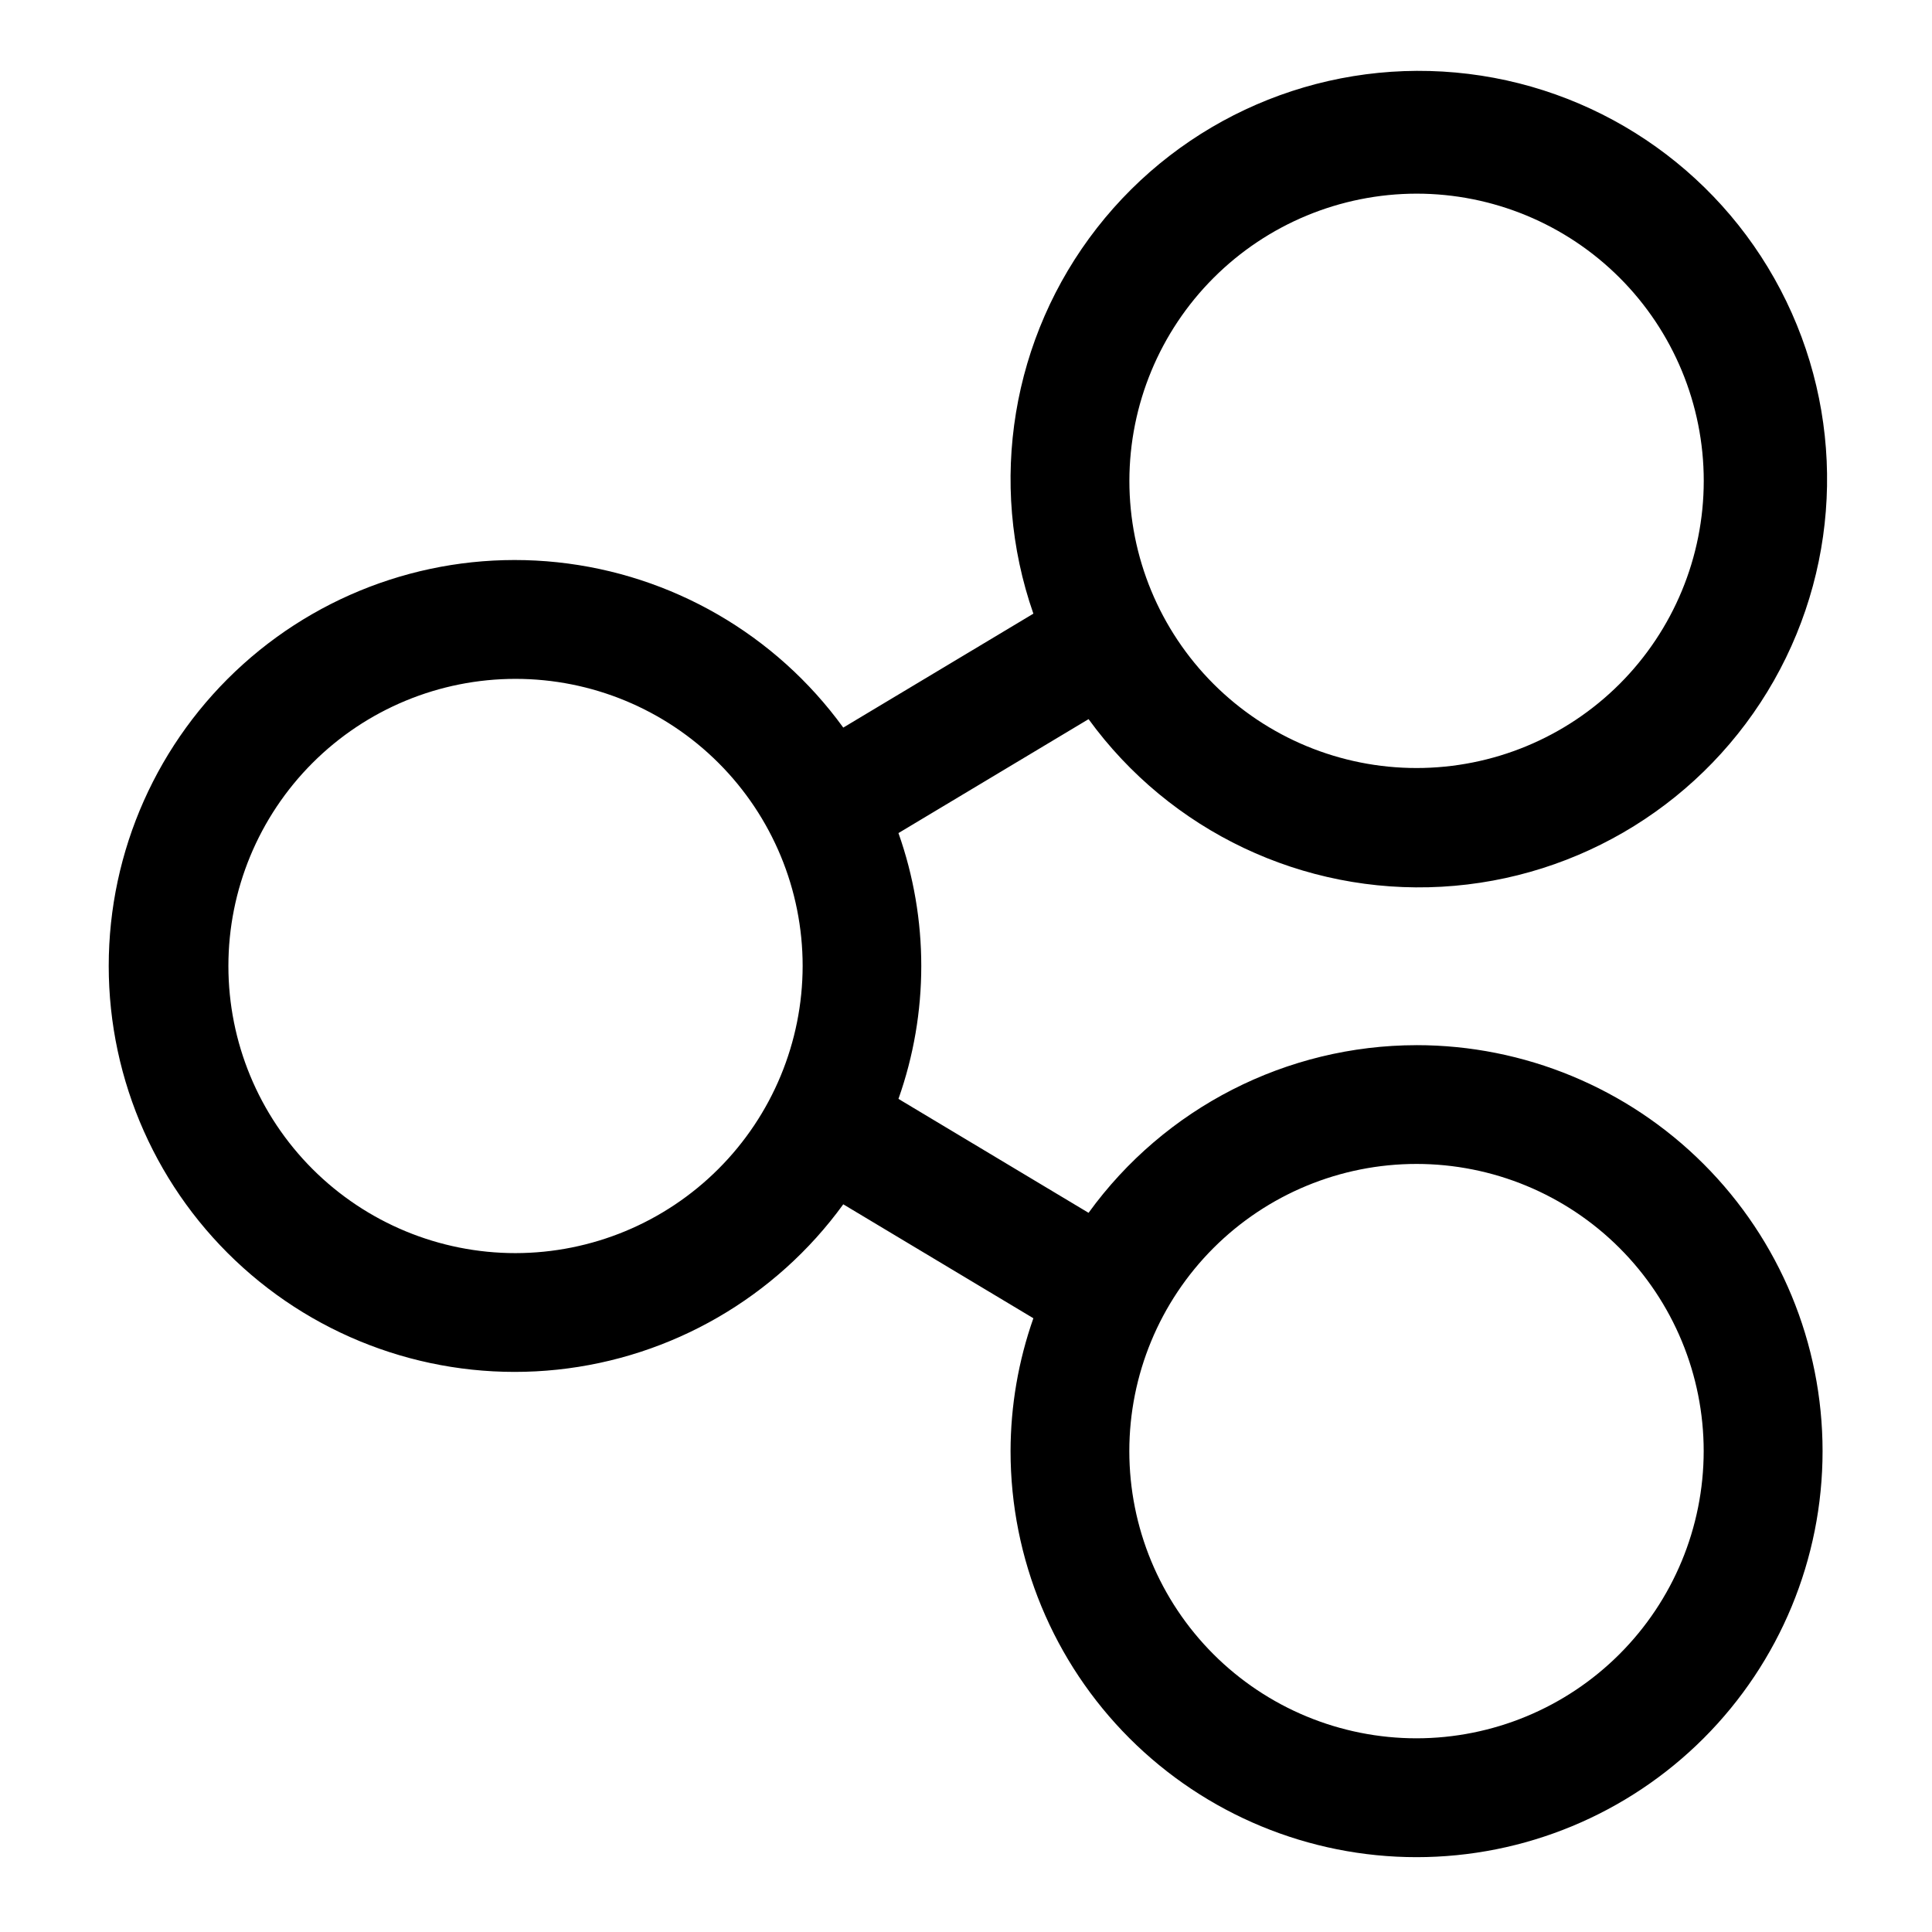 <?xml version="1.0" encoding="UTF-8"?>
<!-- Uploaded to: SVG Repo, www.svgrepo.com, Generator: SVG Repo Mixer Tools -->
<svg fill="#000000" width="800px" height="800px" version="1.1" viewBox="144 144 512 512" xmlns="http://www.w3.org/2000/svg">
 <path d="m519.39 420.98c-34.414 0.039-66.727 16.559-86.91 44.43l-50.383-30.195h0.004c8.062-22.789 8.062-47.652 0-70.441l50.383-30.195h-0.004c21.621 29.75 56.871 46.477 93.59 44.414 36.715-2.059 69.871-22.633 88.027-54.613 18.152-31.984 18.816-70.996 1.762-103.58-17.051-32.582-49.488-54.27-86.113-57.582s-72.426 12.207-95.047 41.199c-22.621 28.996-28.965 67.496-16.844 102.21l-50.383 30.195h0.004c-17.91-24.688-45.453-40.613-75.781-43.816-30.332-3.203-60.598 6.617-83.266 27.016-22.672 20.402-35.617 49.469-35.617 79.969 0 30.496 12.945 59.562 35.617 79.965 22.668 20.402 52.934 30.223 83.266 27.016 30.328-3.203 57.871-19.129 75.781-43.816l50.383 30.195h-0.004c-3.984 11.316-6.027 23.223-6.047 35.223 0 28.535 11.34 55.902 31.516 76.082 20.18 20.176 47.551 31.512 76.086 31.512 28.539-0.004 55.906-11.34 76.082-31.52s31.512-47.551 31.508-76.086c-0.004-28.539-11.344-55.906-31.523-76.082-20.18-20.176-47.551-31.508-76.086-31.504zm0-225.66c20.184-0.004 39.547 8.012 53.824 22.285 14.273 14.273 22.297 33.633 22.297 53.816 0 20.188-8.016 39.547-22.289 53.824-14.277 14.273-33.637 22.289-53.824 22.289-20.184 0-39.543-8.023-53.816-22.297-14.273-14.277-22.289-33.641-22.285-53.824 0.027-20.176 8.051-39.512 22.316-53.777s33.602-22.289 53.777-22.316zm-238.77 280.77c-20.184 0-39.535-8.016-53.805-22.285-14.27-14.273-22.289-33.625-22.289-53.805 0-20.184 8.02-39.535 22.289-53.805 14.27-14.27 33.621-22.289 53.805-22.289 20.18 0 39.531 8.02 53.801 22.289 14.273 14.27 22.289 33.621 22.289 53.805-0.027 20.172-8.051 39.512-22.316 53.773-14.262 14.266-33.602 22.293-53.773 22.316zm238.77 128.58c-20.188 0-39.547-8.02-53.82-22.293-14.27-14.273-22.289-33.633-22.289-53.82 0.004-20.184 8.023-39.543 22.297-53.816 14.277-14.27 33.637-22.289 53.82-22.285 20.188 0.004 39.547 8.023 53.816 22.301 14.27 14.277 22.285 33.637 22.281 53.824-0.02 20.176-8.047 39.52-22.316 53.785-14.266 14.266-33.613 22.289-53.789 22.305z"/>
</svg>